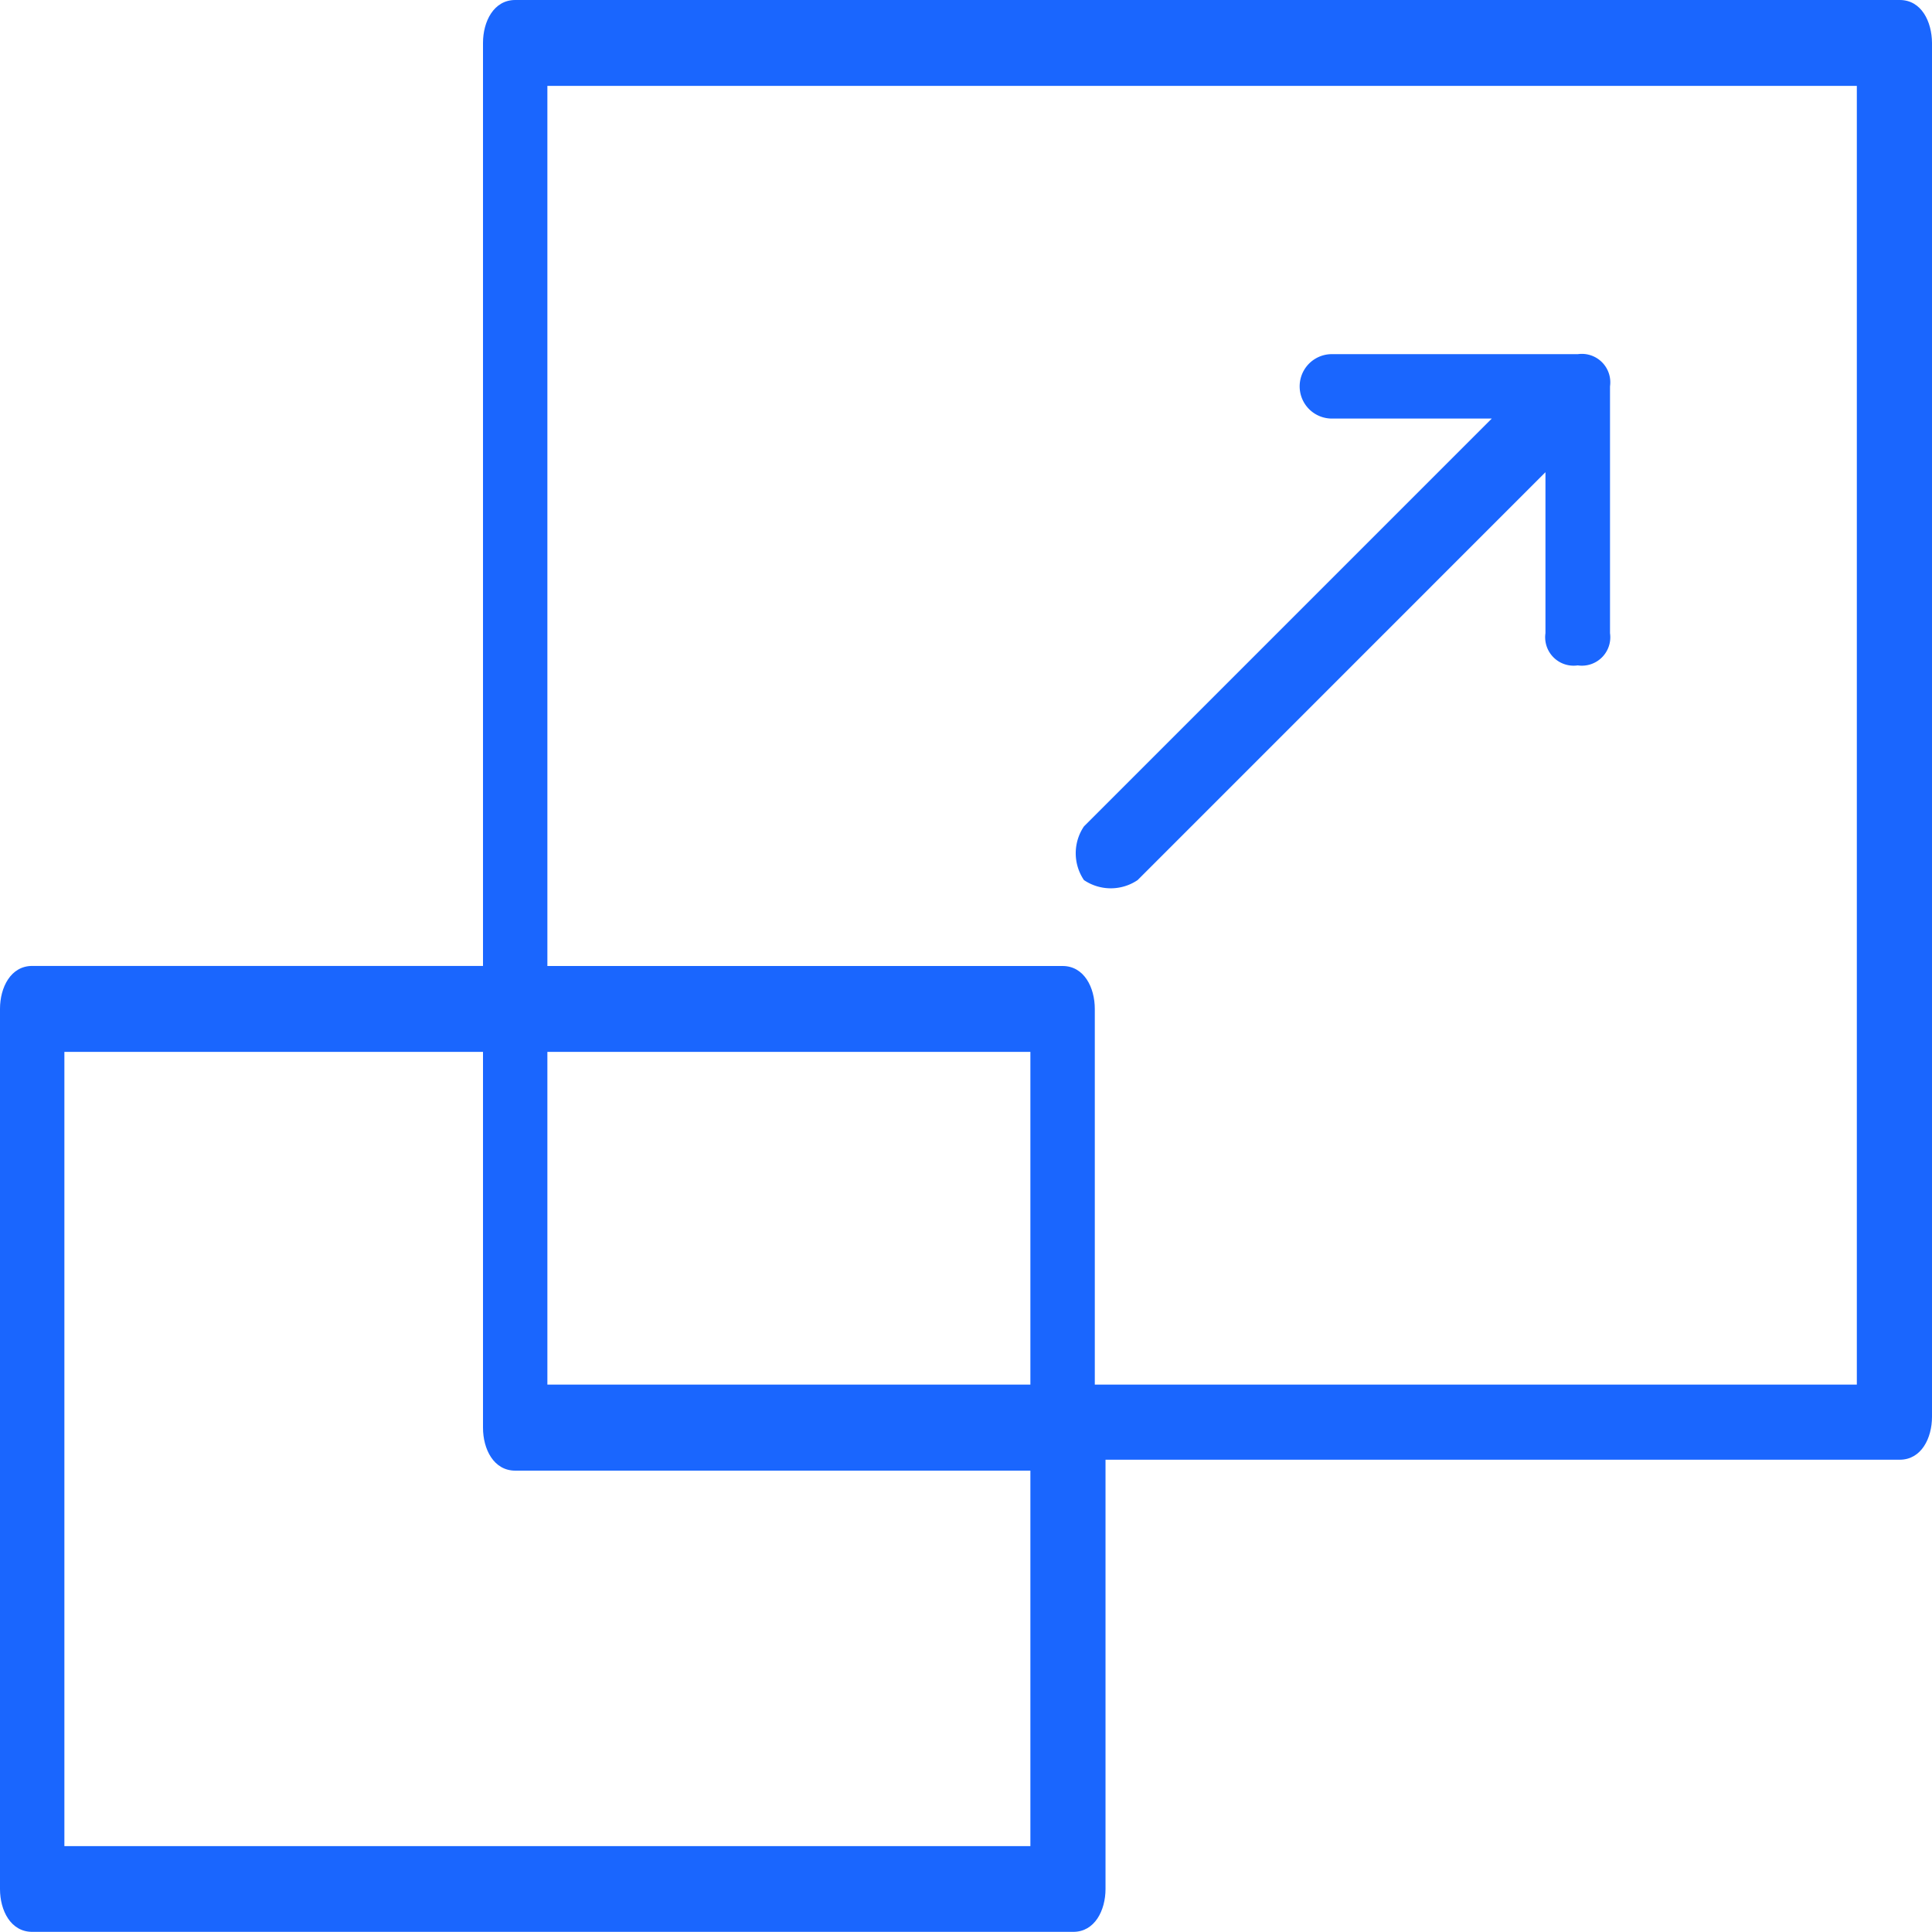 <svg xmlns="http://www.w3.org/2000/svg" width="55.004" height="55.004" viewBox="0 0 55.004 55.004"><path d="M29.313,17.163a.81.81,0,0,0,.917-.917V9.219a.81.81,0,0,0-.917-.917H22.281a.917.917,0,0,0,0,1.833h4.583L15.253,21.747a1.364,1.364,0,0,0,0,1.528,1.364,1.364,0,0,0,1.528,0L28.392,11.663v4.583a.81.81,0,0,0,.917.917Z" transform="translate(15.607 1.781)" fill="#1a66fe"/><path d="M59.087,5H19.668c-.611,0-.917.611-.917,1.222h0V32.5H5.917c-.611,0-.917.611-.917,1.222H5V58.781C5,59.392,5.305,60,5.917,60h29.64c.611,0,.917-.611.917-1.222h0V46.558H59.087c.611,0,.917-.611.917-1.222h0V6.222C60,5.611,59.7,5,59.087,5ZM34.335,57.559H6.833V34.947H18.751v10.7c0,.611.305,1.222.917,1.222H34.335Zm0-13.14H20.584V34.947H34.335Zm23.529,0H36.169V33.724c0-.611-.305-1.222-.917-1.222H20.584V7.445h37.28Z" transform="translate(-5 -5)" fill="#1a66fe"/></svg>